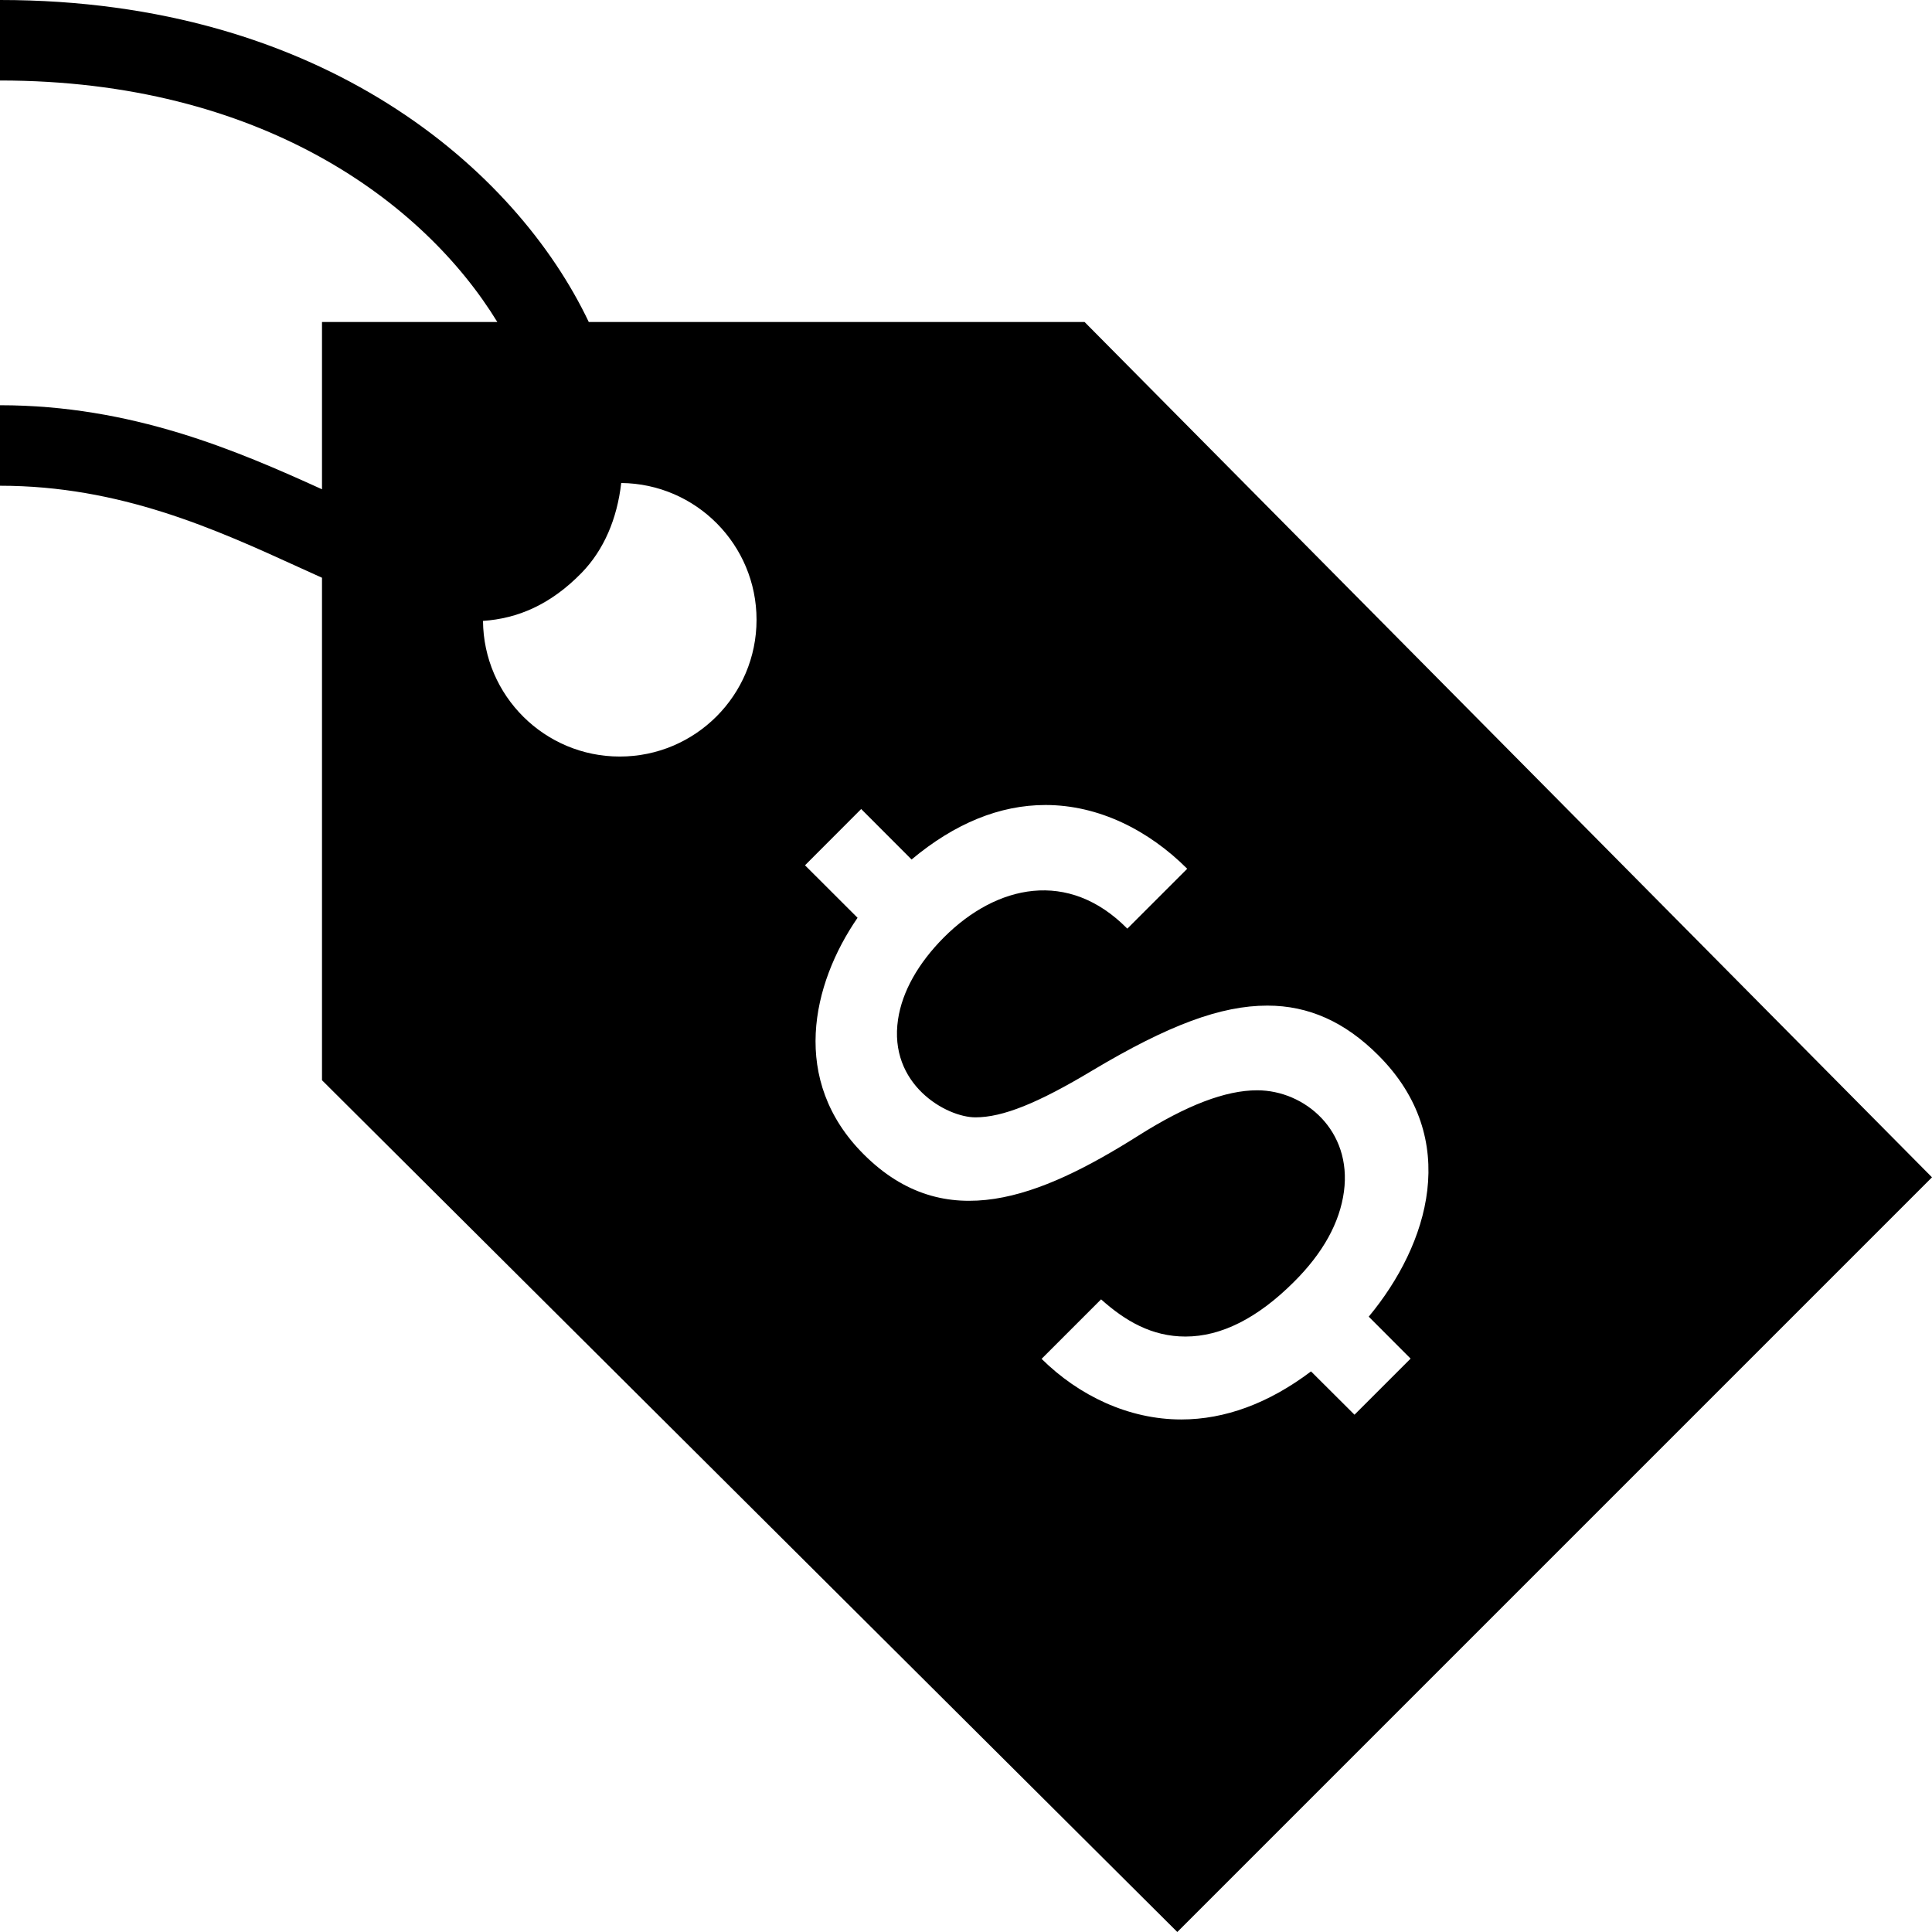 <svg xmlns="http://www.w3.org/2000/svg" width="24" height="24" fill-rule="evenodd" clip-rule="evenodd"><path d="M6.178 4c-.914-1.493-2.944-3-6.178-3v-1c4.011 0 6.415 2.11 7.314 4h6.159l10.527 10.625-9.375 9.375-10.625-10.581v-6.242l-.282-.128c-1.043-.476-2.226-1.015-3.718-1.015v-1c1.641 0 2.943.564 4 1.044v-2.078h2.178zm10.944 9.109c-.415-.415-.865-.617-1.378-.617-.578 0-1.227.241-2.171.804-.682.41-1.118.584-1.456.584-.361 0-1.083-.408-.961-1.218.052-.345.25-.697.572-1.02.652-.651 1.544-.848 2.276-.106l.744-.744c-.476-.476-1.096-.792-1.761-.792-.566 0-1.125.227-1.663.677l-.626-.627-.698.699.653.652c-.569.826-.842 2.021.076 2.938 1.011 1.011 2.188.541 3.413-.232.6-.379 1.083-.563 1.475-.563.589 0 1.18.498 1.078 1.258-.052.386-.26.763-.621 1.122-.451.451-.904.679-1.347.679-.418 0-.747-.192-1.049-.462l-.739.739c.463.458 1.082.753 1.735.753.544 0 1.087-.201 1.612-.597l.54.538.697-.697-.52-.521c.743-.896 1.157-2.209.119-3.247zm-9.405-7.109c-.051.445-.215.83-.49 1.114-.387.398-.797.57-1.227.599.008.932.766 1.685 1.699 1.685.938 0 1.699-.761 1.699-1.699 0-.932-.751-1.69-1.681-1.699z"/></svg>